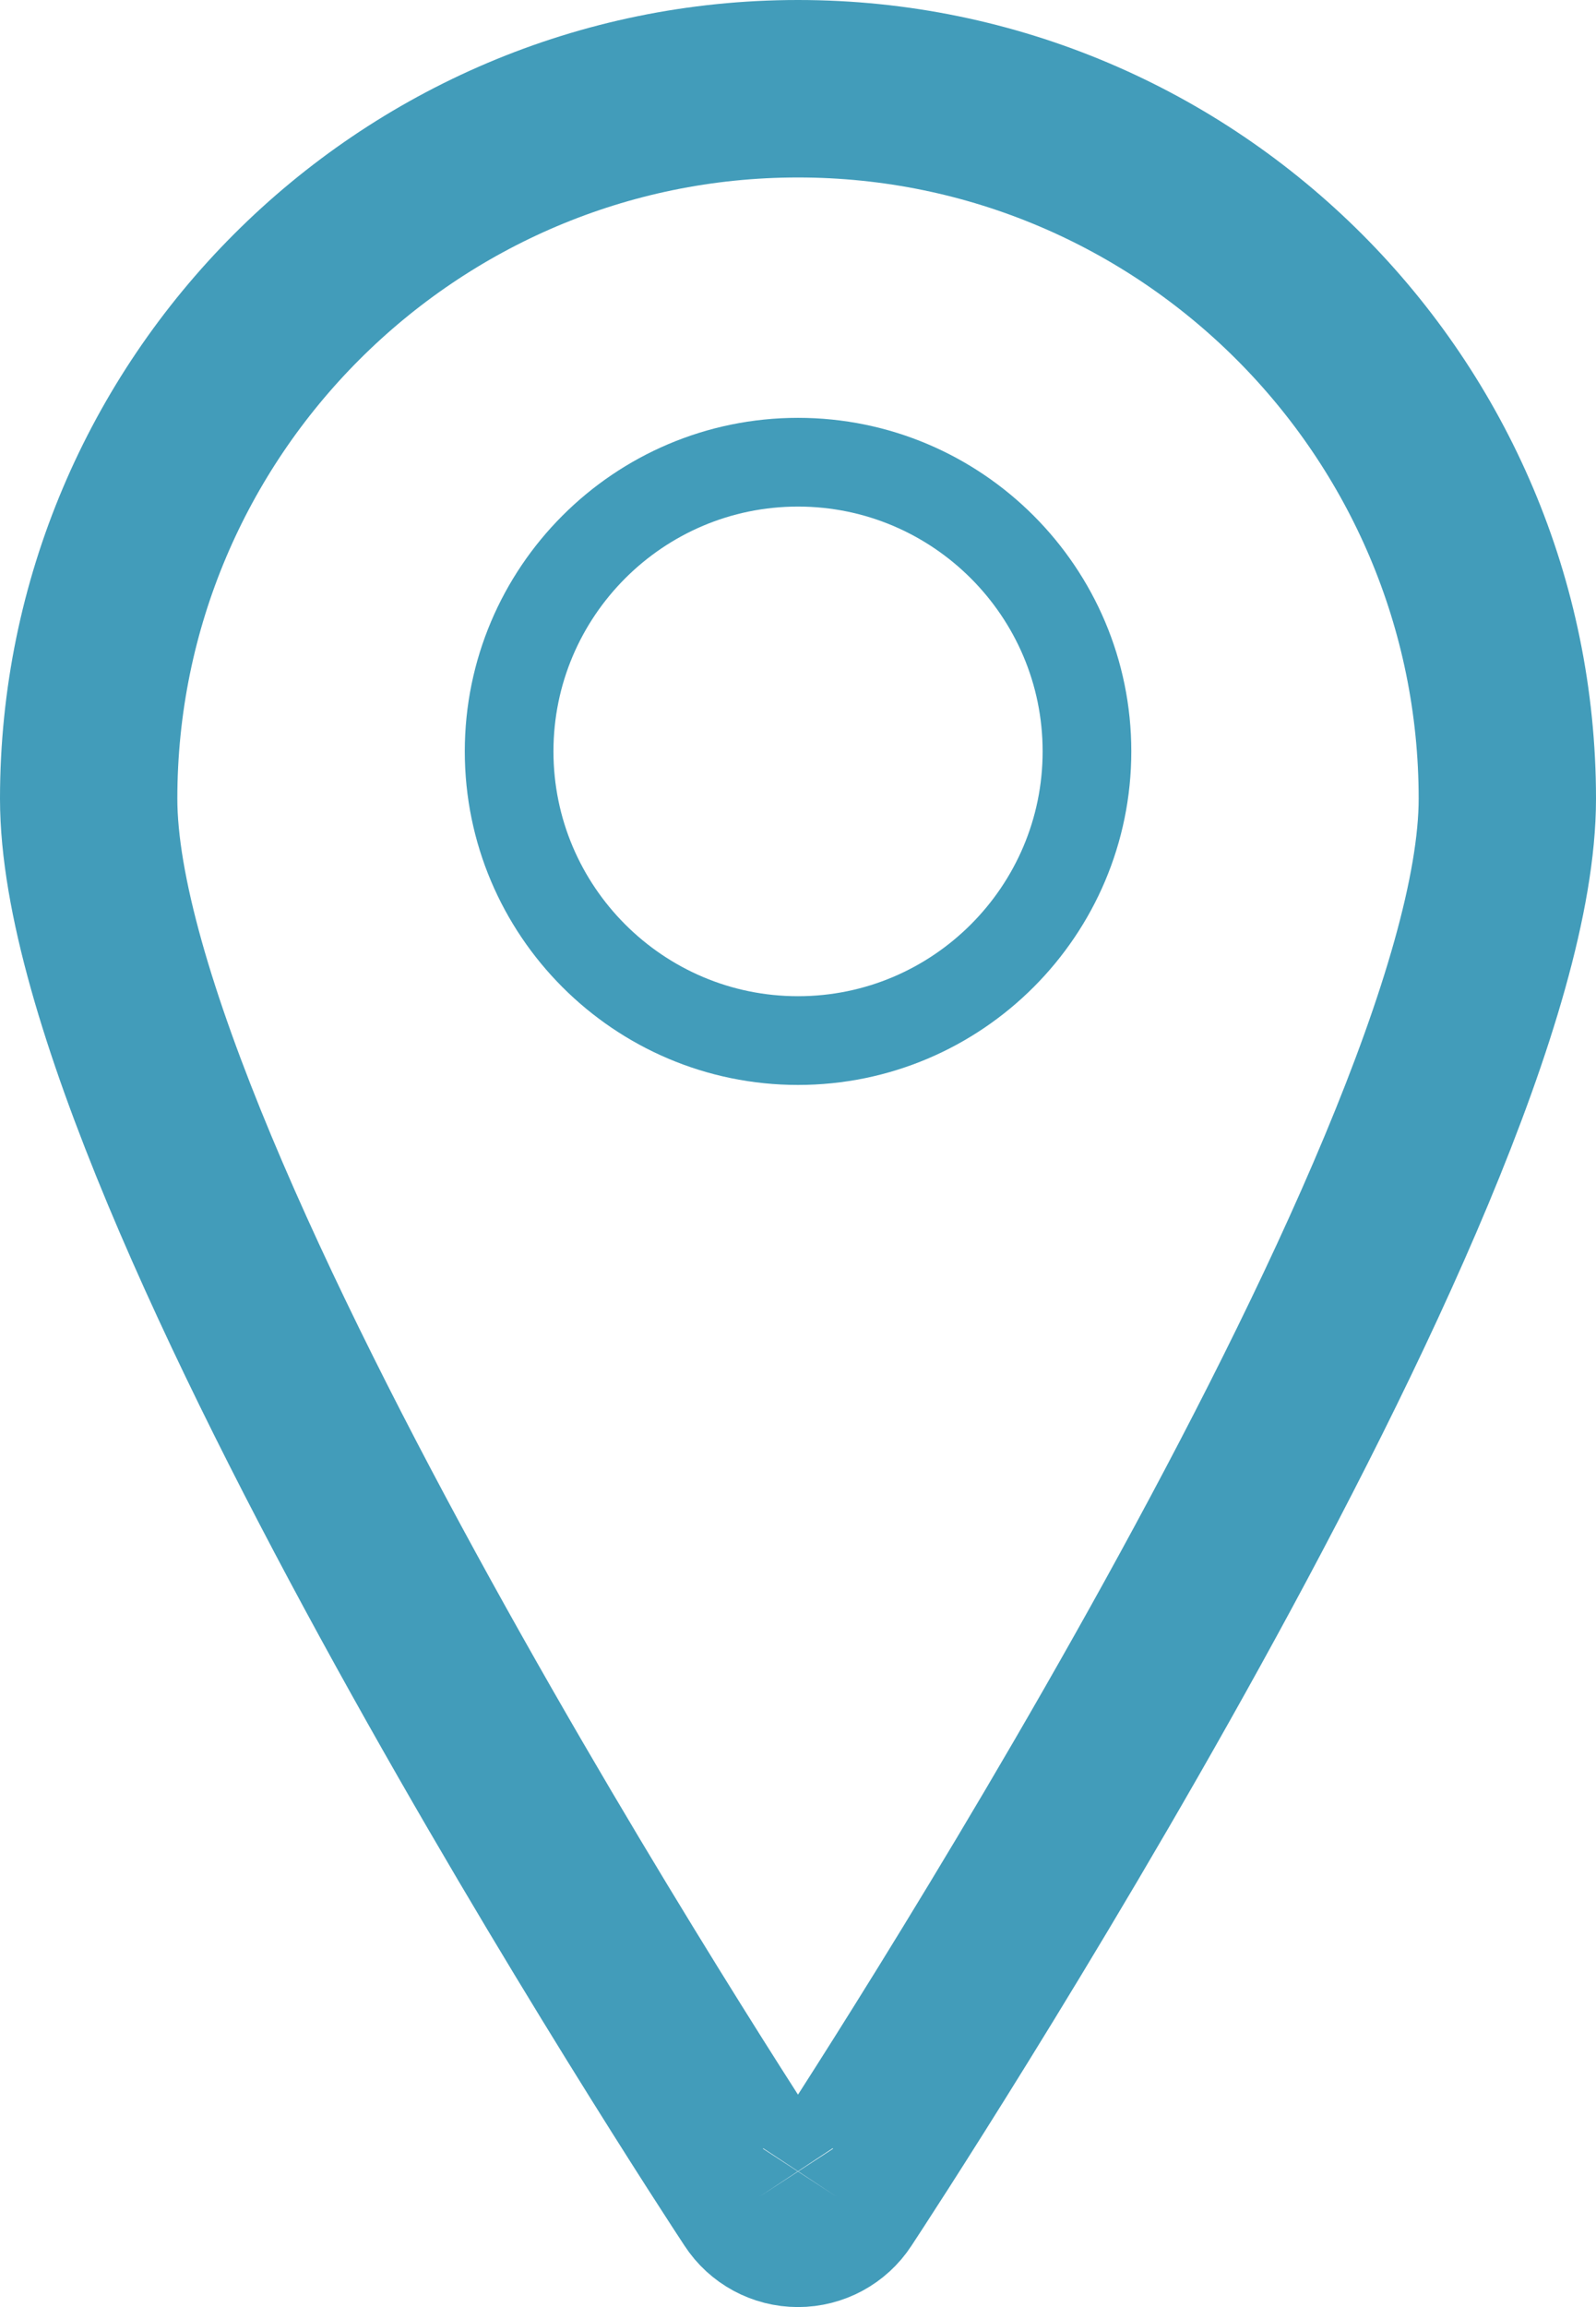 <?xml version="1.0" encoding="utf-8"?>
<!-- Generator: Adobe Illustrator 16.2.0, SVG Export Plug-In . SVG Version: 6.00 Build 0)  -->
<!DOCTYPE svg PUBLIC "-//W3C//DTD SVG 1.1//EN" "http://www.w3.org/Graphics/SVG/1.1/DTD/svg11.dtd">
<svg version="1.1" id="Режим_изоляции"
	 xmlns="http://www.w3.org/2000/svg" xmlns:xlink="http://www.w3.org/1999/xlink" x="0px" y="0px" width="18px" height="26px"
	 viewBox="0 0 18 26" enable-background="new 0 0 18 26" xml:space="preserve">
<g>
	<path fill="none" stroke="#429CBA" stroke-miterlimit="10" d="M9,11.727c-1.797,0-3.258-1.462-3.258-3.259
		c0-1.797,1.461-3.259,3.258-3.259s3.259,1.462,3.259,3.259C12.259,10.265,10.797,11.727,9,11.727z"/>
	<path fill="none" stroke="#429CBA" stroke-width="2" stroke-miterlimit="10" d="M9.443,24.761C9.752,24.292,17,13.238,17,9.002
		C17,4.589,13.411,1,9,1S1,4.589,1,9.002c0,4.236,7.248,15.291,7.557,15.759 M9,25c0.179,0,0.346-0.09,0.443-0.239 M8.557,24.761
		C8.654,24.91,8.821,25,9,25"/>
</g>
</svg>
